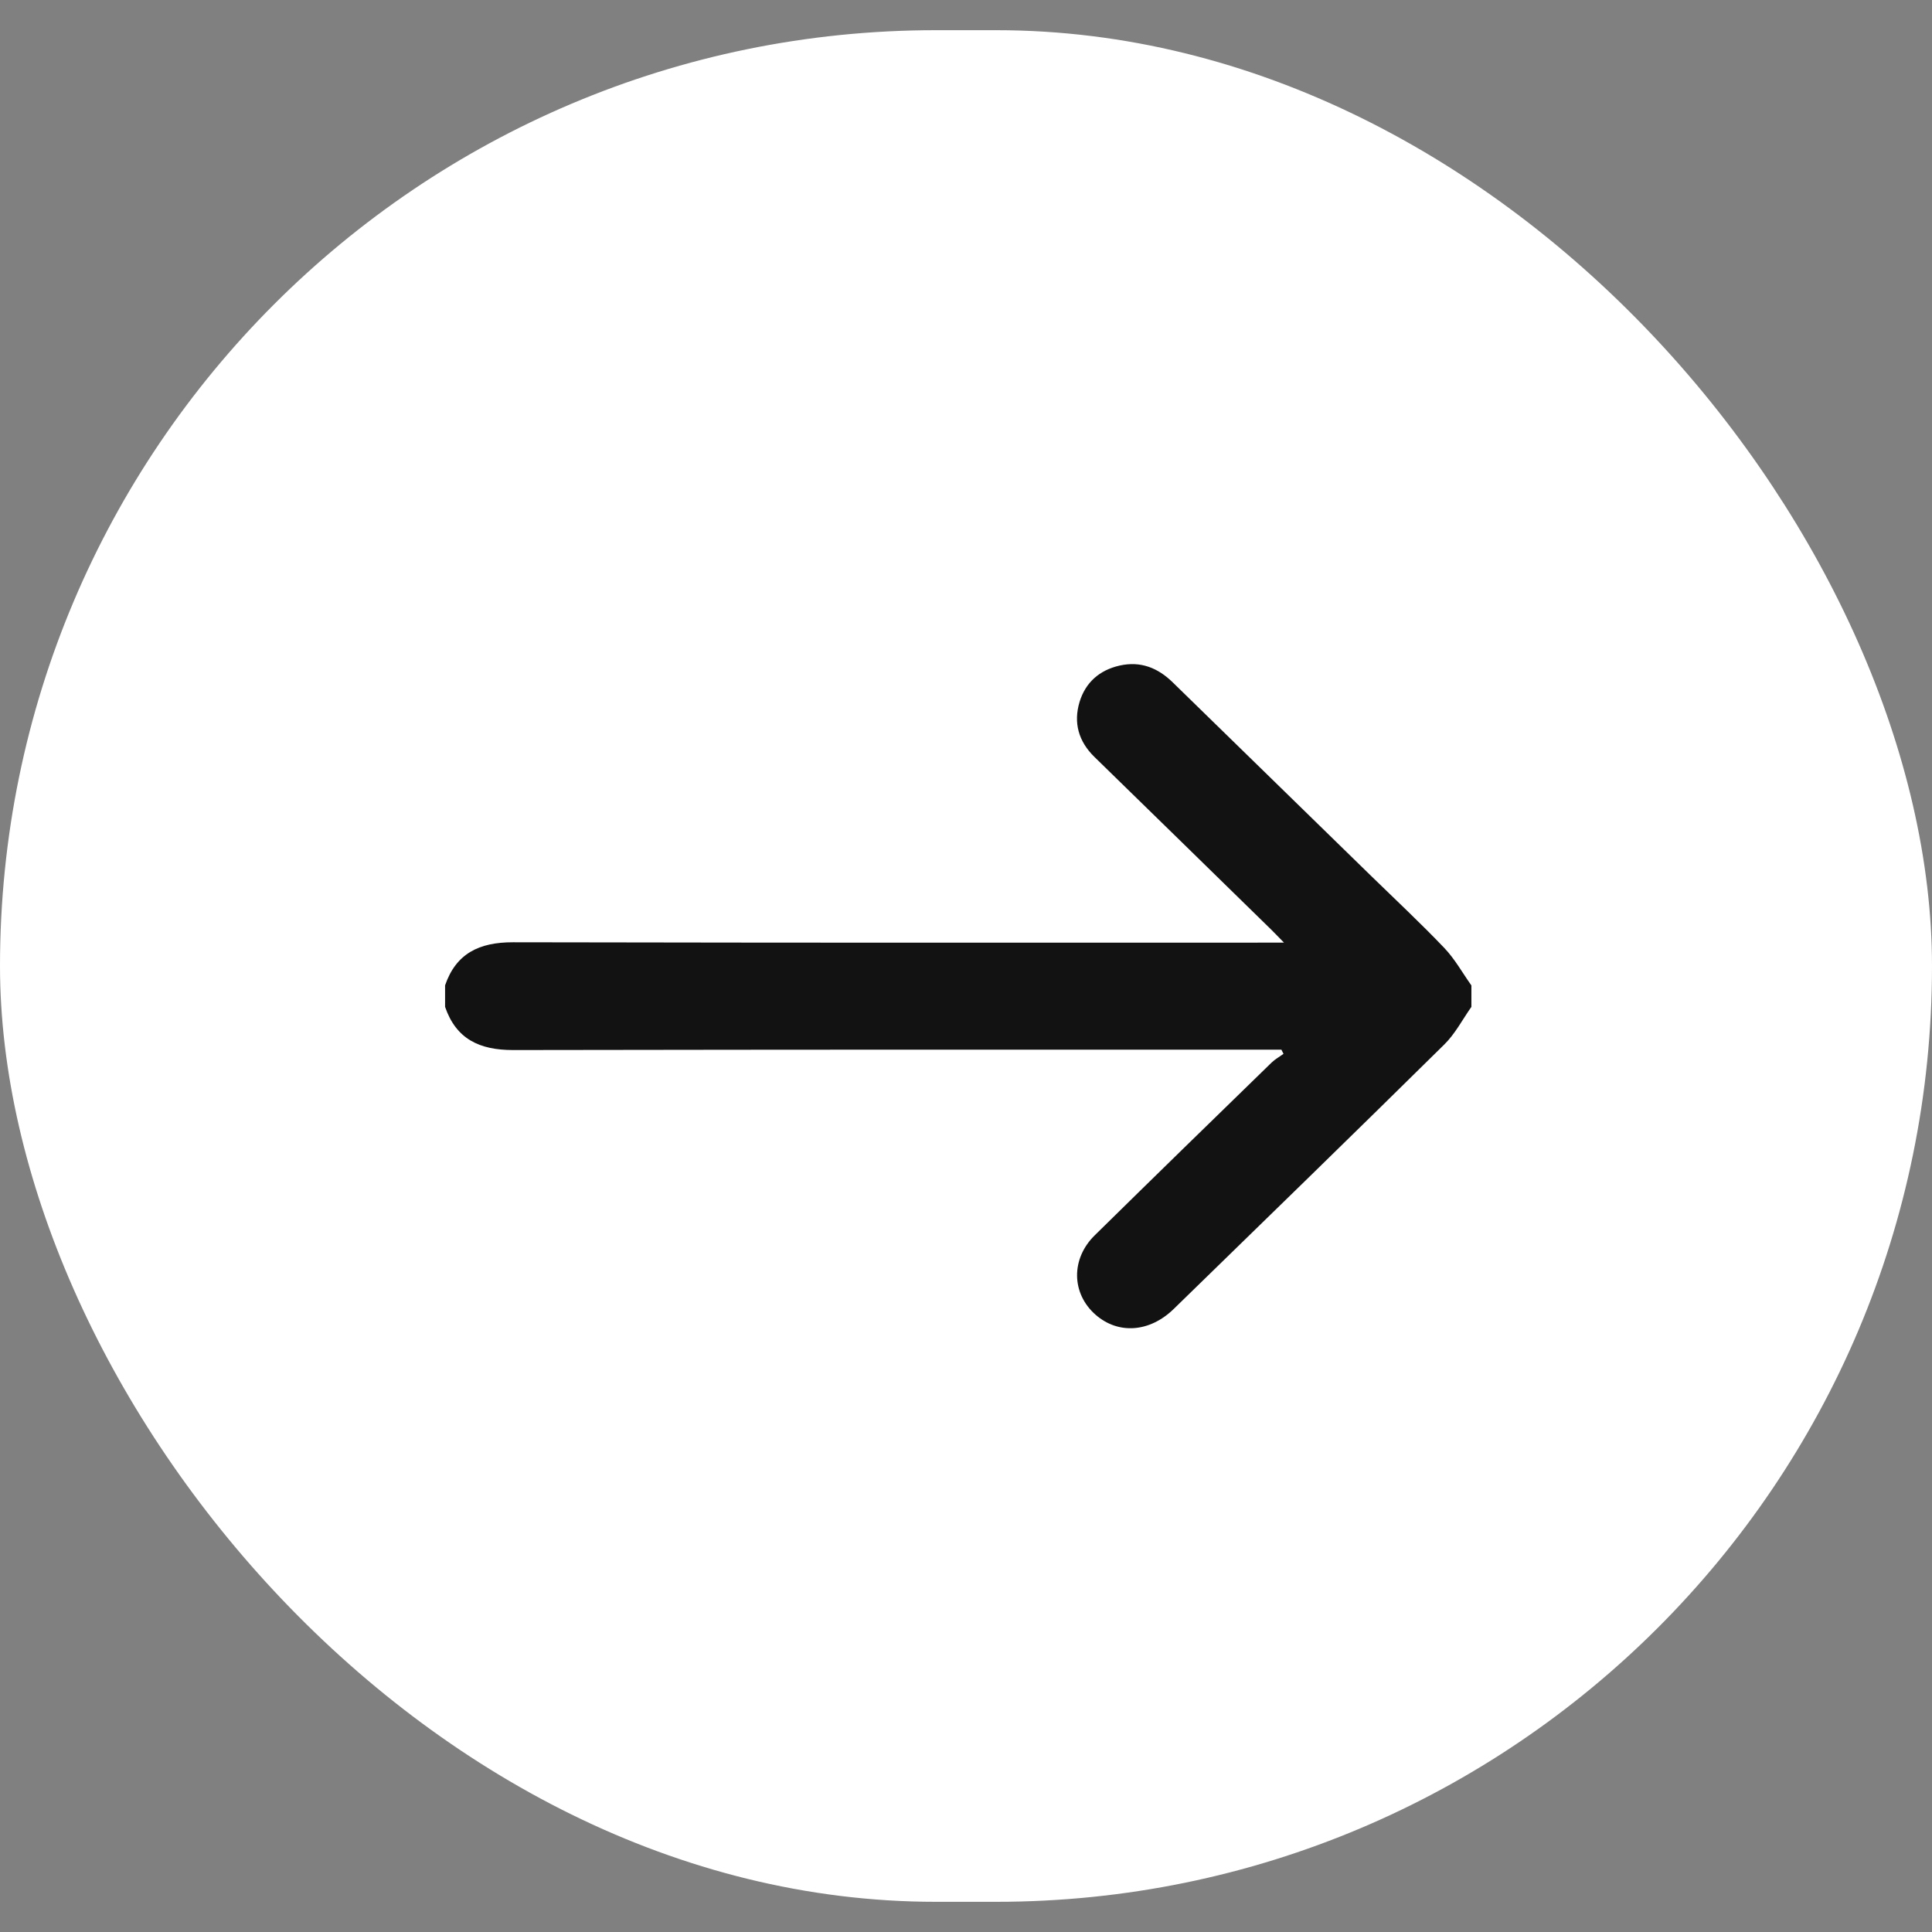 <svg width="32" height="32" viewBox="0 0 32 32" fill="none" xmlns="http://www.w3.org/2000/svg">
<rect x="0" y="0" width="32" height="32" fill="#808080" stroke="none"/>
<rect y="0.5" width="32" height="31" rx="15.5" fill="white"/>
<path d="M7.371 16.323C7.553 15.791 7.938 15.606 8.498 15.607C14.696 15.617 14.746 15.613 20.944 15.613H21.267C21.176 15.521 21.119 15.46 21.059 15.401C20.083 14.447 19.107 13.492 18.129 12.539C17.864 12.281 17.777 11.972 17.881 11.626C17.979 11.305 18.209 11.1 18.544 11.024C18.891 10.946 19.178 11.061 19.425 11.303C20.519 12.372 21.614 13.439 22.709 14.507C23.115 14.903 23.53 15.29 23.921 15.7C24.097 15.884 24.223 16.114 24.371 16.322V16.677C24.223 16.887 24.102 17.123 23.922 17.3C22.435 18.767 20.937 20.223 19.441 21.68C19.042 22.069 18.523 22.105 18.147 21.777C17.746 21.426 17.734 20.852 18.132 20.461C19.105 19.504 20.083 18.551 21.062 17.599C21.12 17.543 21.193 17.503 21.259 17.455C21.248 17.432 21.236 17.409 21.224 17.386H20.968C14.763 17.386 14.705 17.383 8.5 17.392C7.94 17.393 7.555 17.209 7.372 16.677V16.322L7.371 16.323Z" fill="#121212"/>
</svg>
